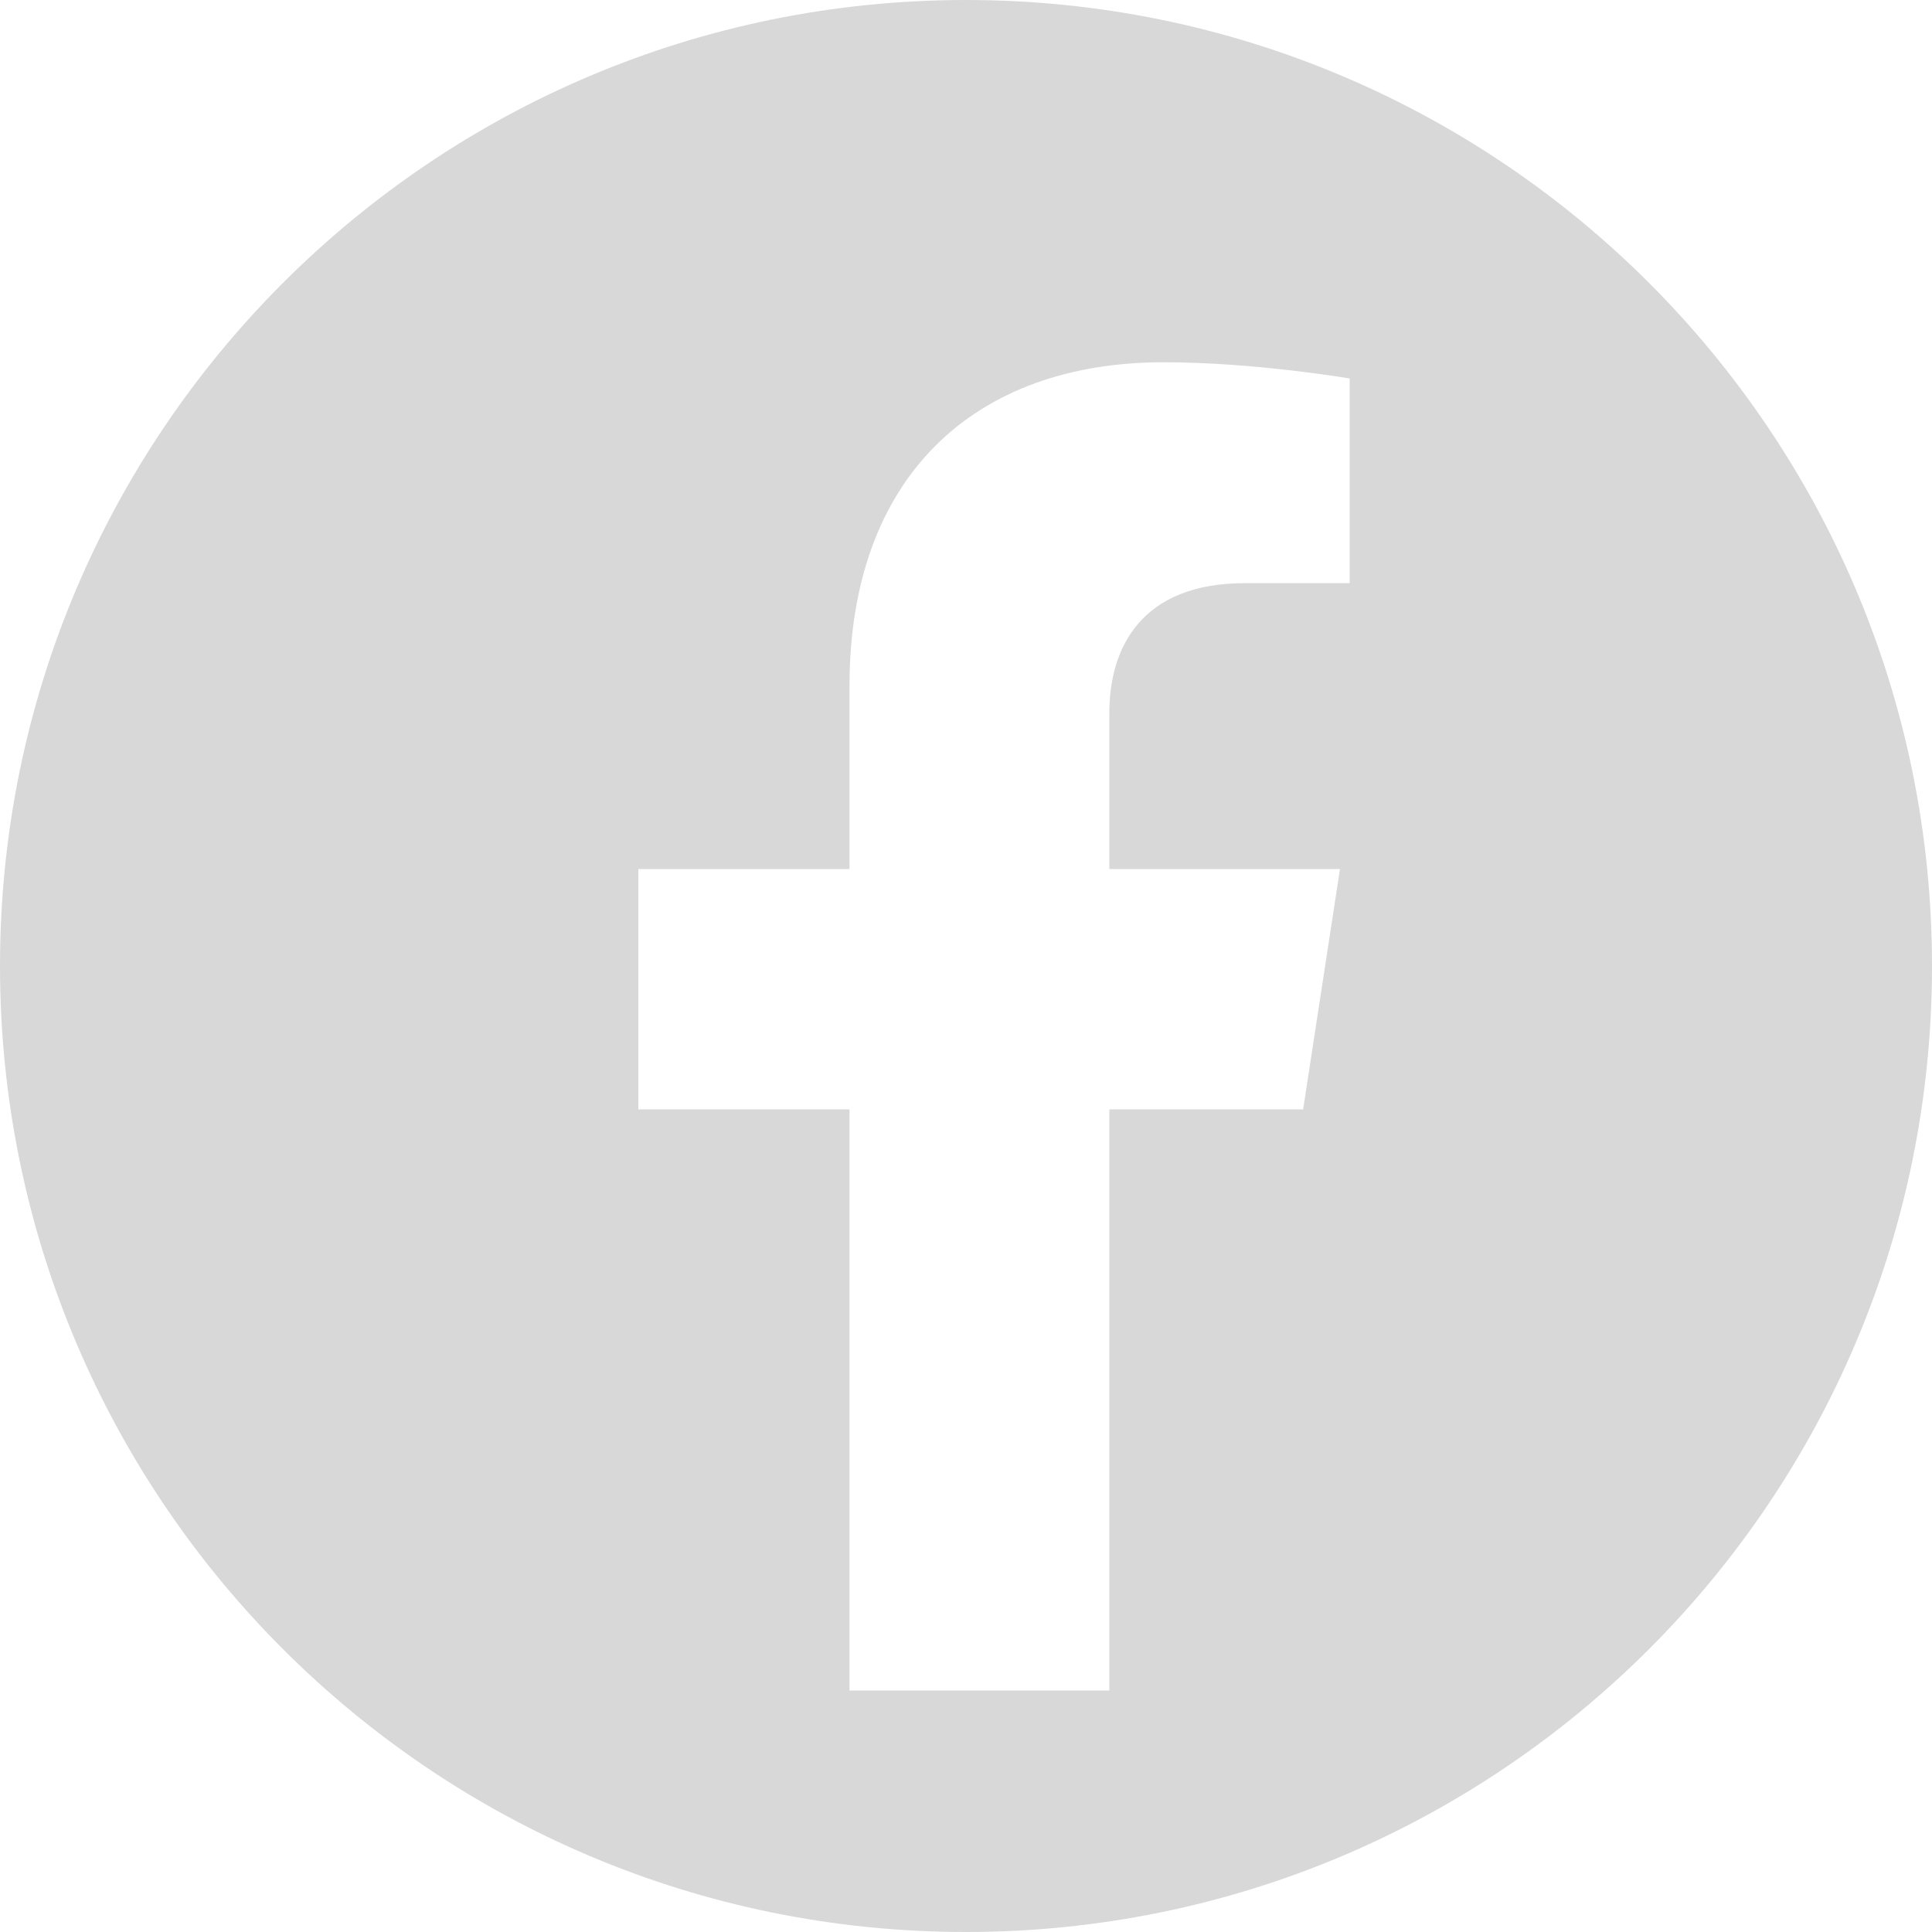 <svg xmlns="http://www.w3.org/2000/svg" width="40" height="40" viewBox="0 0 40 40"><path fill="#D8D8D8" fill-rule="evenodd" d="M20 0c11.046 0 20 8.954 20 20s-8.954 20-20 20S0 31.046 0 20 8.954 0 20 0zm4.091 7.5c-3.933 0-6.503 2.384-6.503 6.699v3.793h-4.372v4.977h4.372V35h5.38V22.969h4.012l.763-4.977h-4.775v-3.23c0-1.361.667-2.688 2.806-2.688h2.17V7.836s-1.97-.336-3.853-.336z"/></svg>
